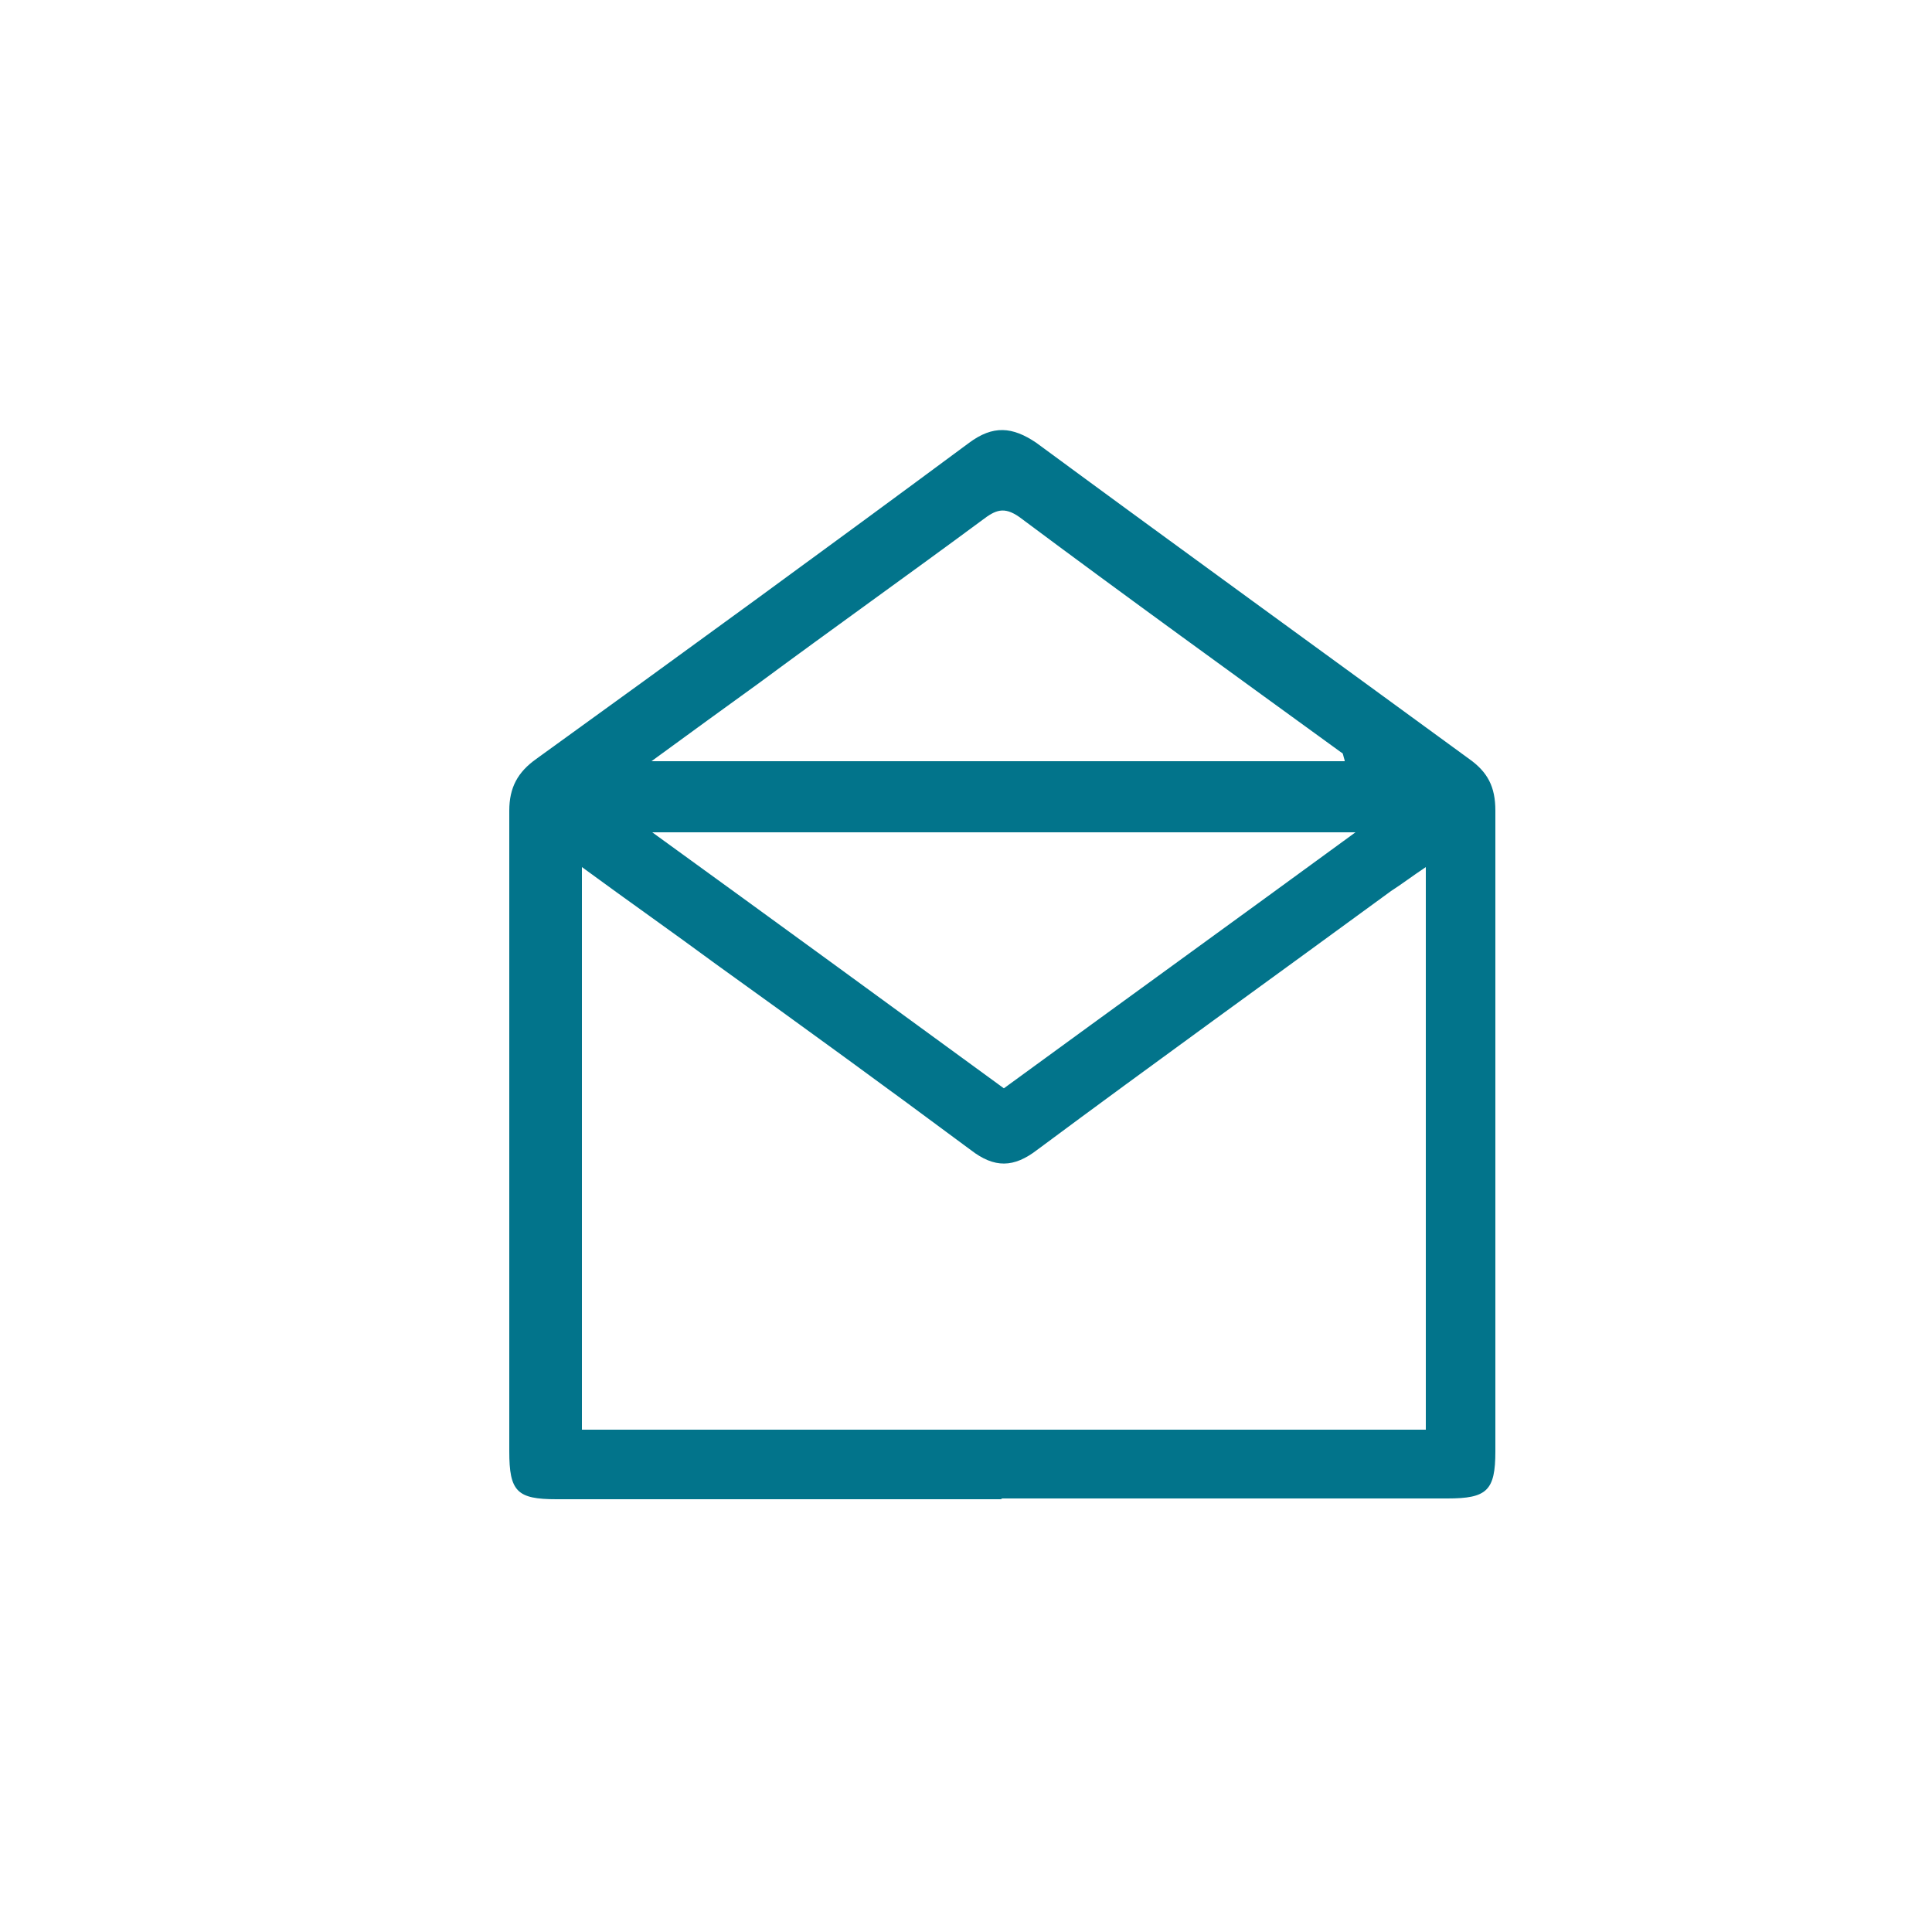 <svg xmlns="http://www.w3.org/2000/svg" id="Ebene_1" data-name="Ebene 1" viewBox="0 0 250 250"><defs><style>      .cls-1 {        fill: #02748b;        stroke-width: 0px;      }    </style></defs><path class="cls-1" d="M129.7,194h-57.7c-5.1,0-6.1-1-6.1-6.2v-82.9c0-3,1.1-5,3.5-6.7,18.7-13.5,37.5-27.2,56-40.9,3.1-2.3,5.6-2.1,8.7,0,18.6,13.7,37.4,27.3,56,40.9,2.4,1.7,3.4,3.6,3.4,6.7v82.9c0,5.1-1.1,6.1-6.2,6.1h-57.8ZM184.5,185v-72.8c-1.8,1.2-3.1,2.2-4.5,3.1-15.3,11.2-30.6,22.2-45.8,33.5-3,2.3-5.5,2.4-8.6,0-10.9-8.1-21.9-16.1-32.9-24-5.7-4.2-11.4-8.2-17.4-12.6v72.8h109.3,0ZM174,98.4c-.2-.6-.2-1-.4-1-13.9-10.1-27.9-20.2-41.7-30.5-2-1.4-3.1-.9-4.8.4-9.6,7.1-19.3,14-28.9,21.1-4.3,3.1-8.7,6.3-13.9,10.1h89.7ZM129.8,140.9c15.2-11.1,30-21.8,45.6-33.2h-91c15.6,11.3,30.4,22.1,45.6,33.2h0Z"></path></svg>